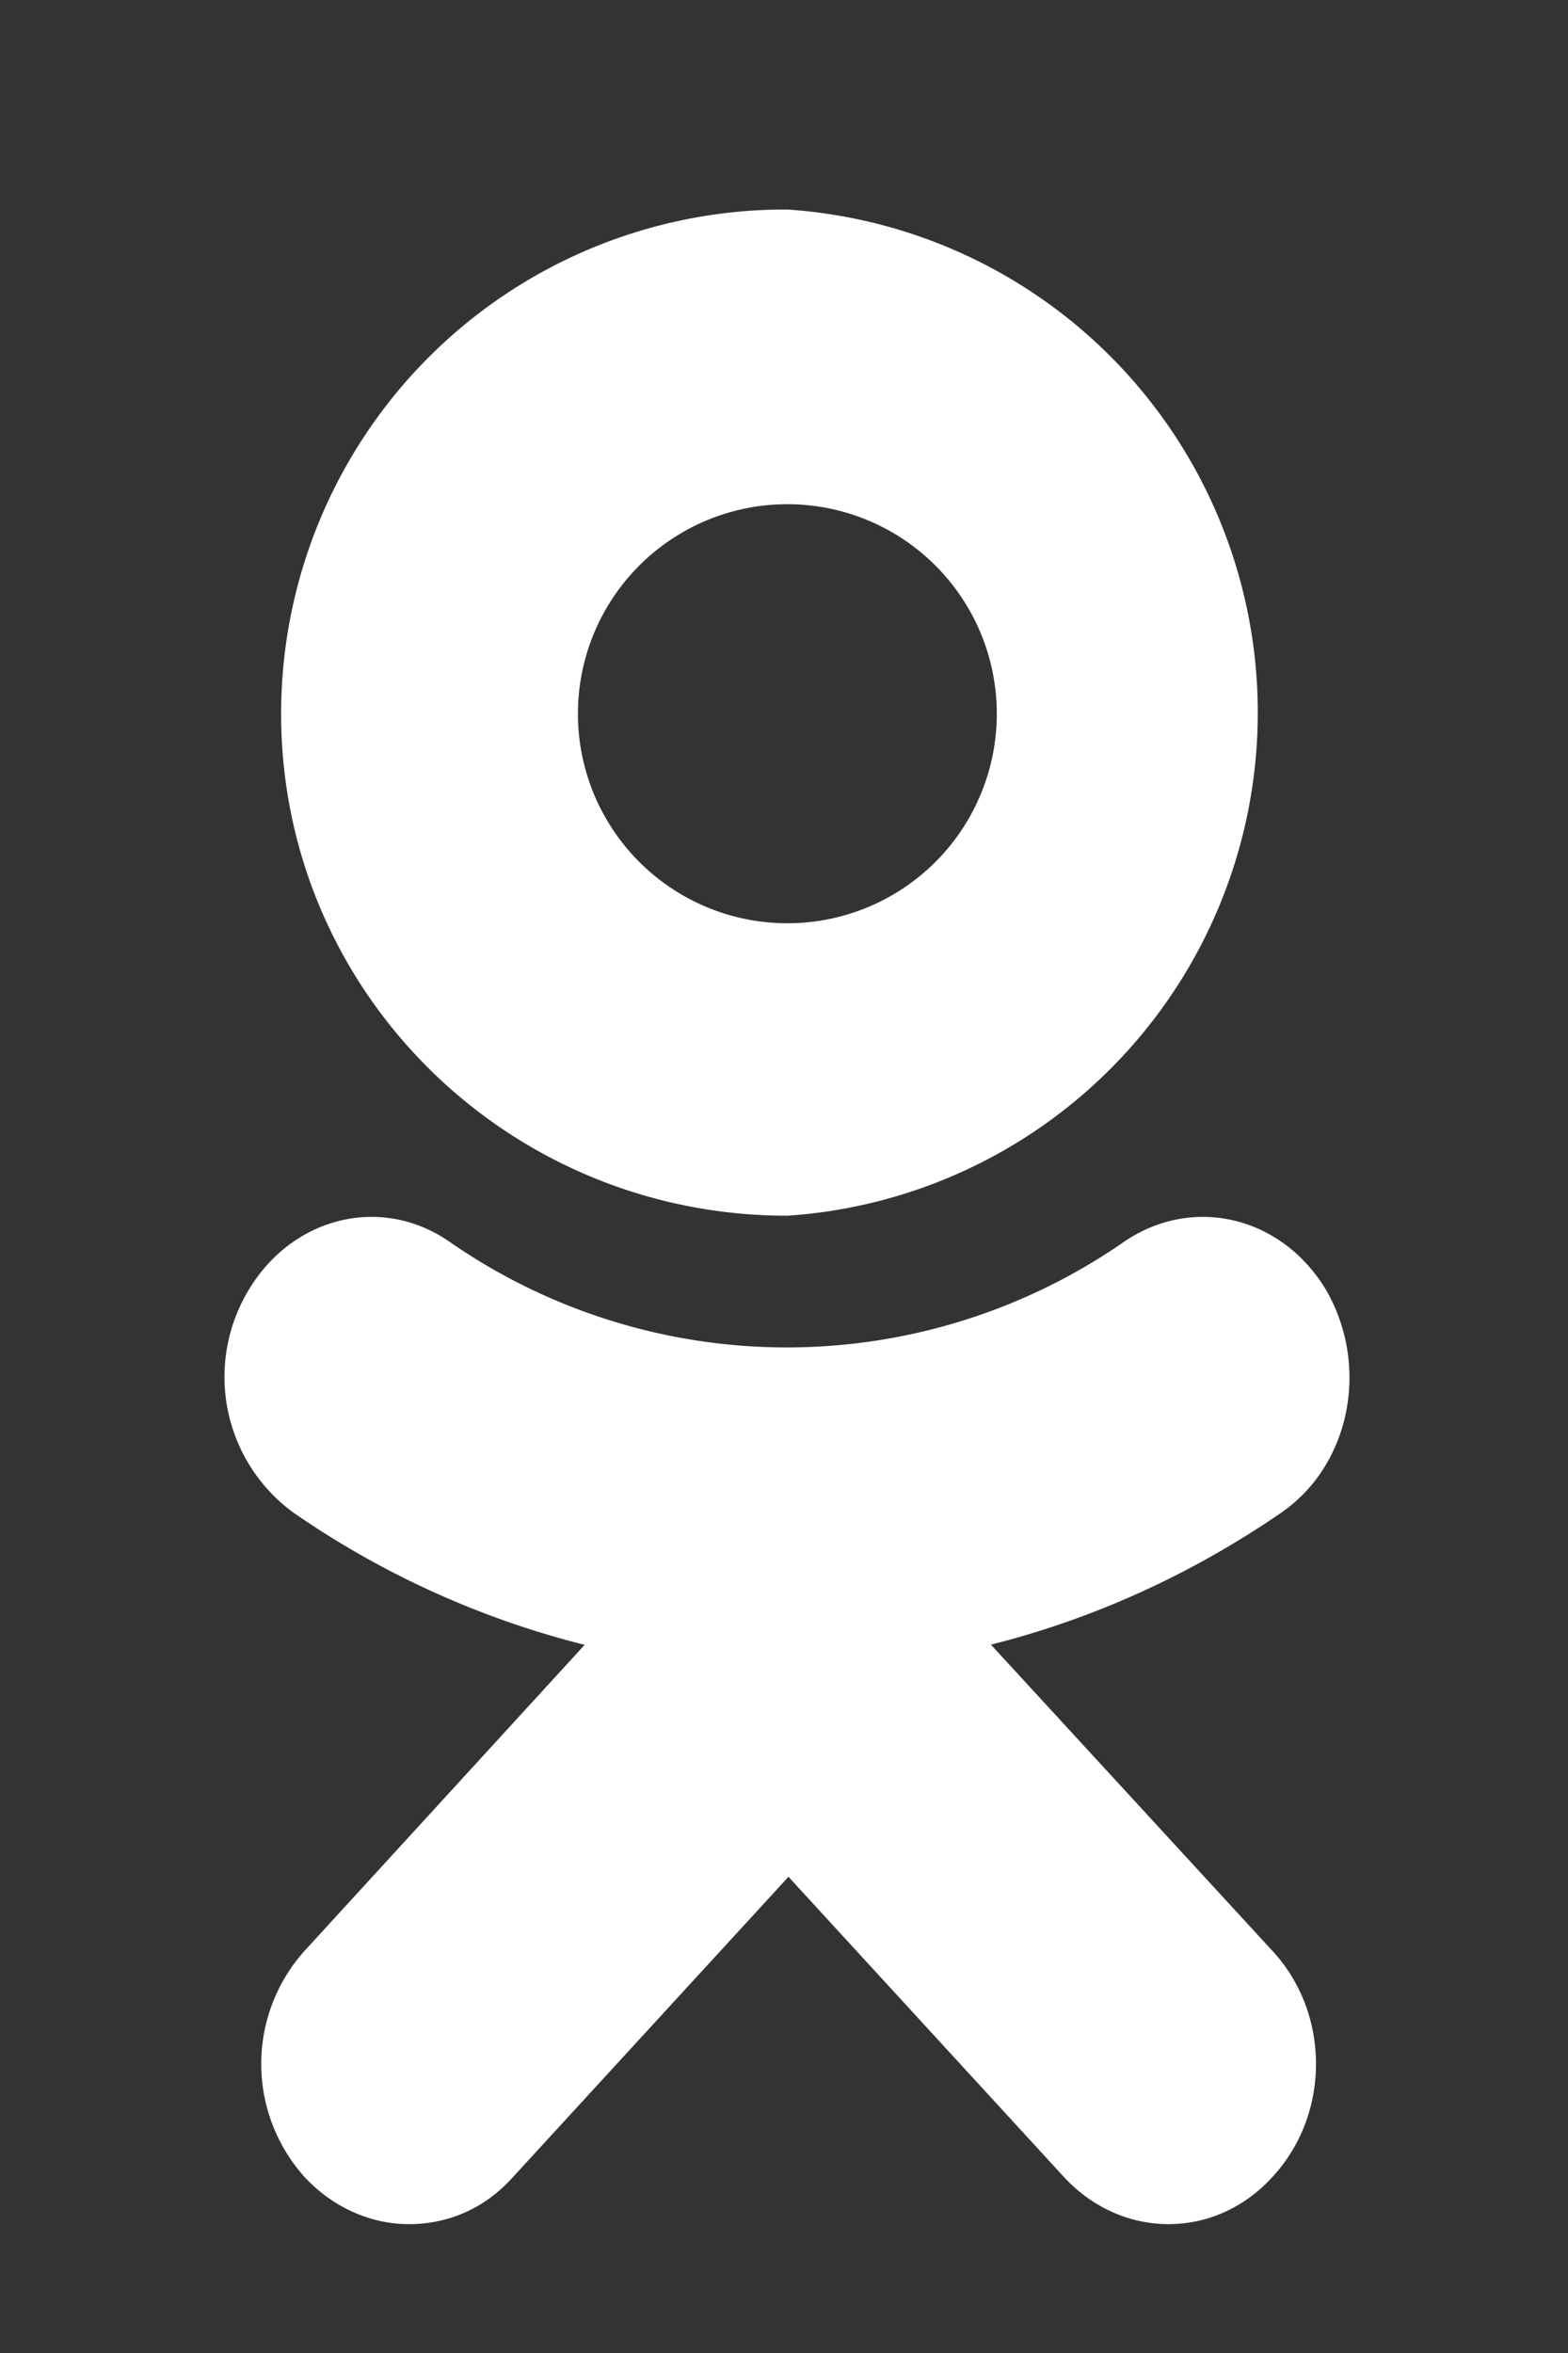 <svg xmlns="http://www.w3.org/2000/svg" xmlns:xlink="http://www.w3.org/1999/xlink" width="14" height="21" viewBox="0 0 14 21"><rect x="0" y="0" width="14" height="21" fill="#333333" stroke="none"/><defs><path id="ud0va" d="M488.16 208.37a1.87 1.87 0 0 0 3.74 0 1.87 1.87 0 0 0-3.74 0zm-2.65 0a4.5 4.5 0 0 1 4.52-4.5 4.5 4.5 0 0 1 0 8.98c-2.5 0-4.52-2-4.52-4.48zm6.33 8.3l2.52 2.74c.52.56.52 1.46 0 2.02-.51.56-1.34.56-1.86 0l-2.46-2.68-2.46 2.68c-.26.29-.59.42-.93.42-.34 0-.68-.15-.93-.42a1.51 1.51 0 0 1 0-2.02l2.5-2.73a7.99 7.99 0 0 1-2.6-1.18 1.5 1.5 0 0 1-.41-1.97c.39-.67 1.19-.87 1.8-.45a5.28 5.28 0 0 0 6.03 0c.62-.42 1.42-.22 1.81.45.38.68.2 1.55-.41 1.97-.8.55-1.68.95-2.6 1.18z"/></defs><g><g transform="translate(-483 -202)"><use fill="#fff" xlink:href="#ud0va"/></g></g></svg>